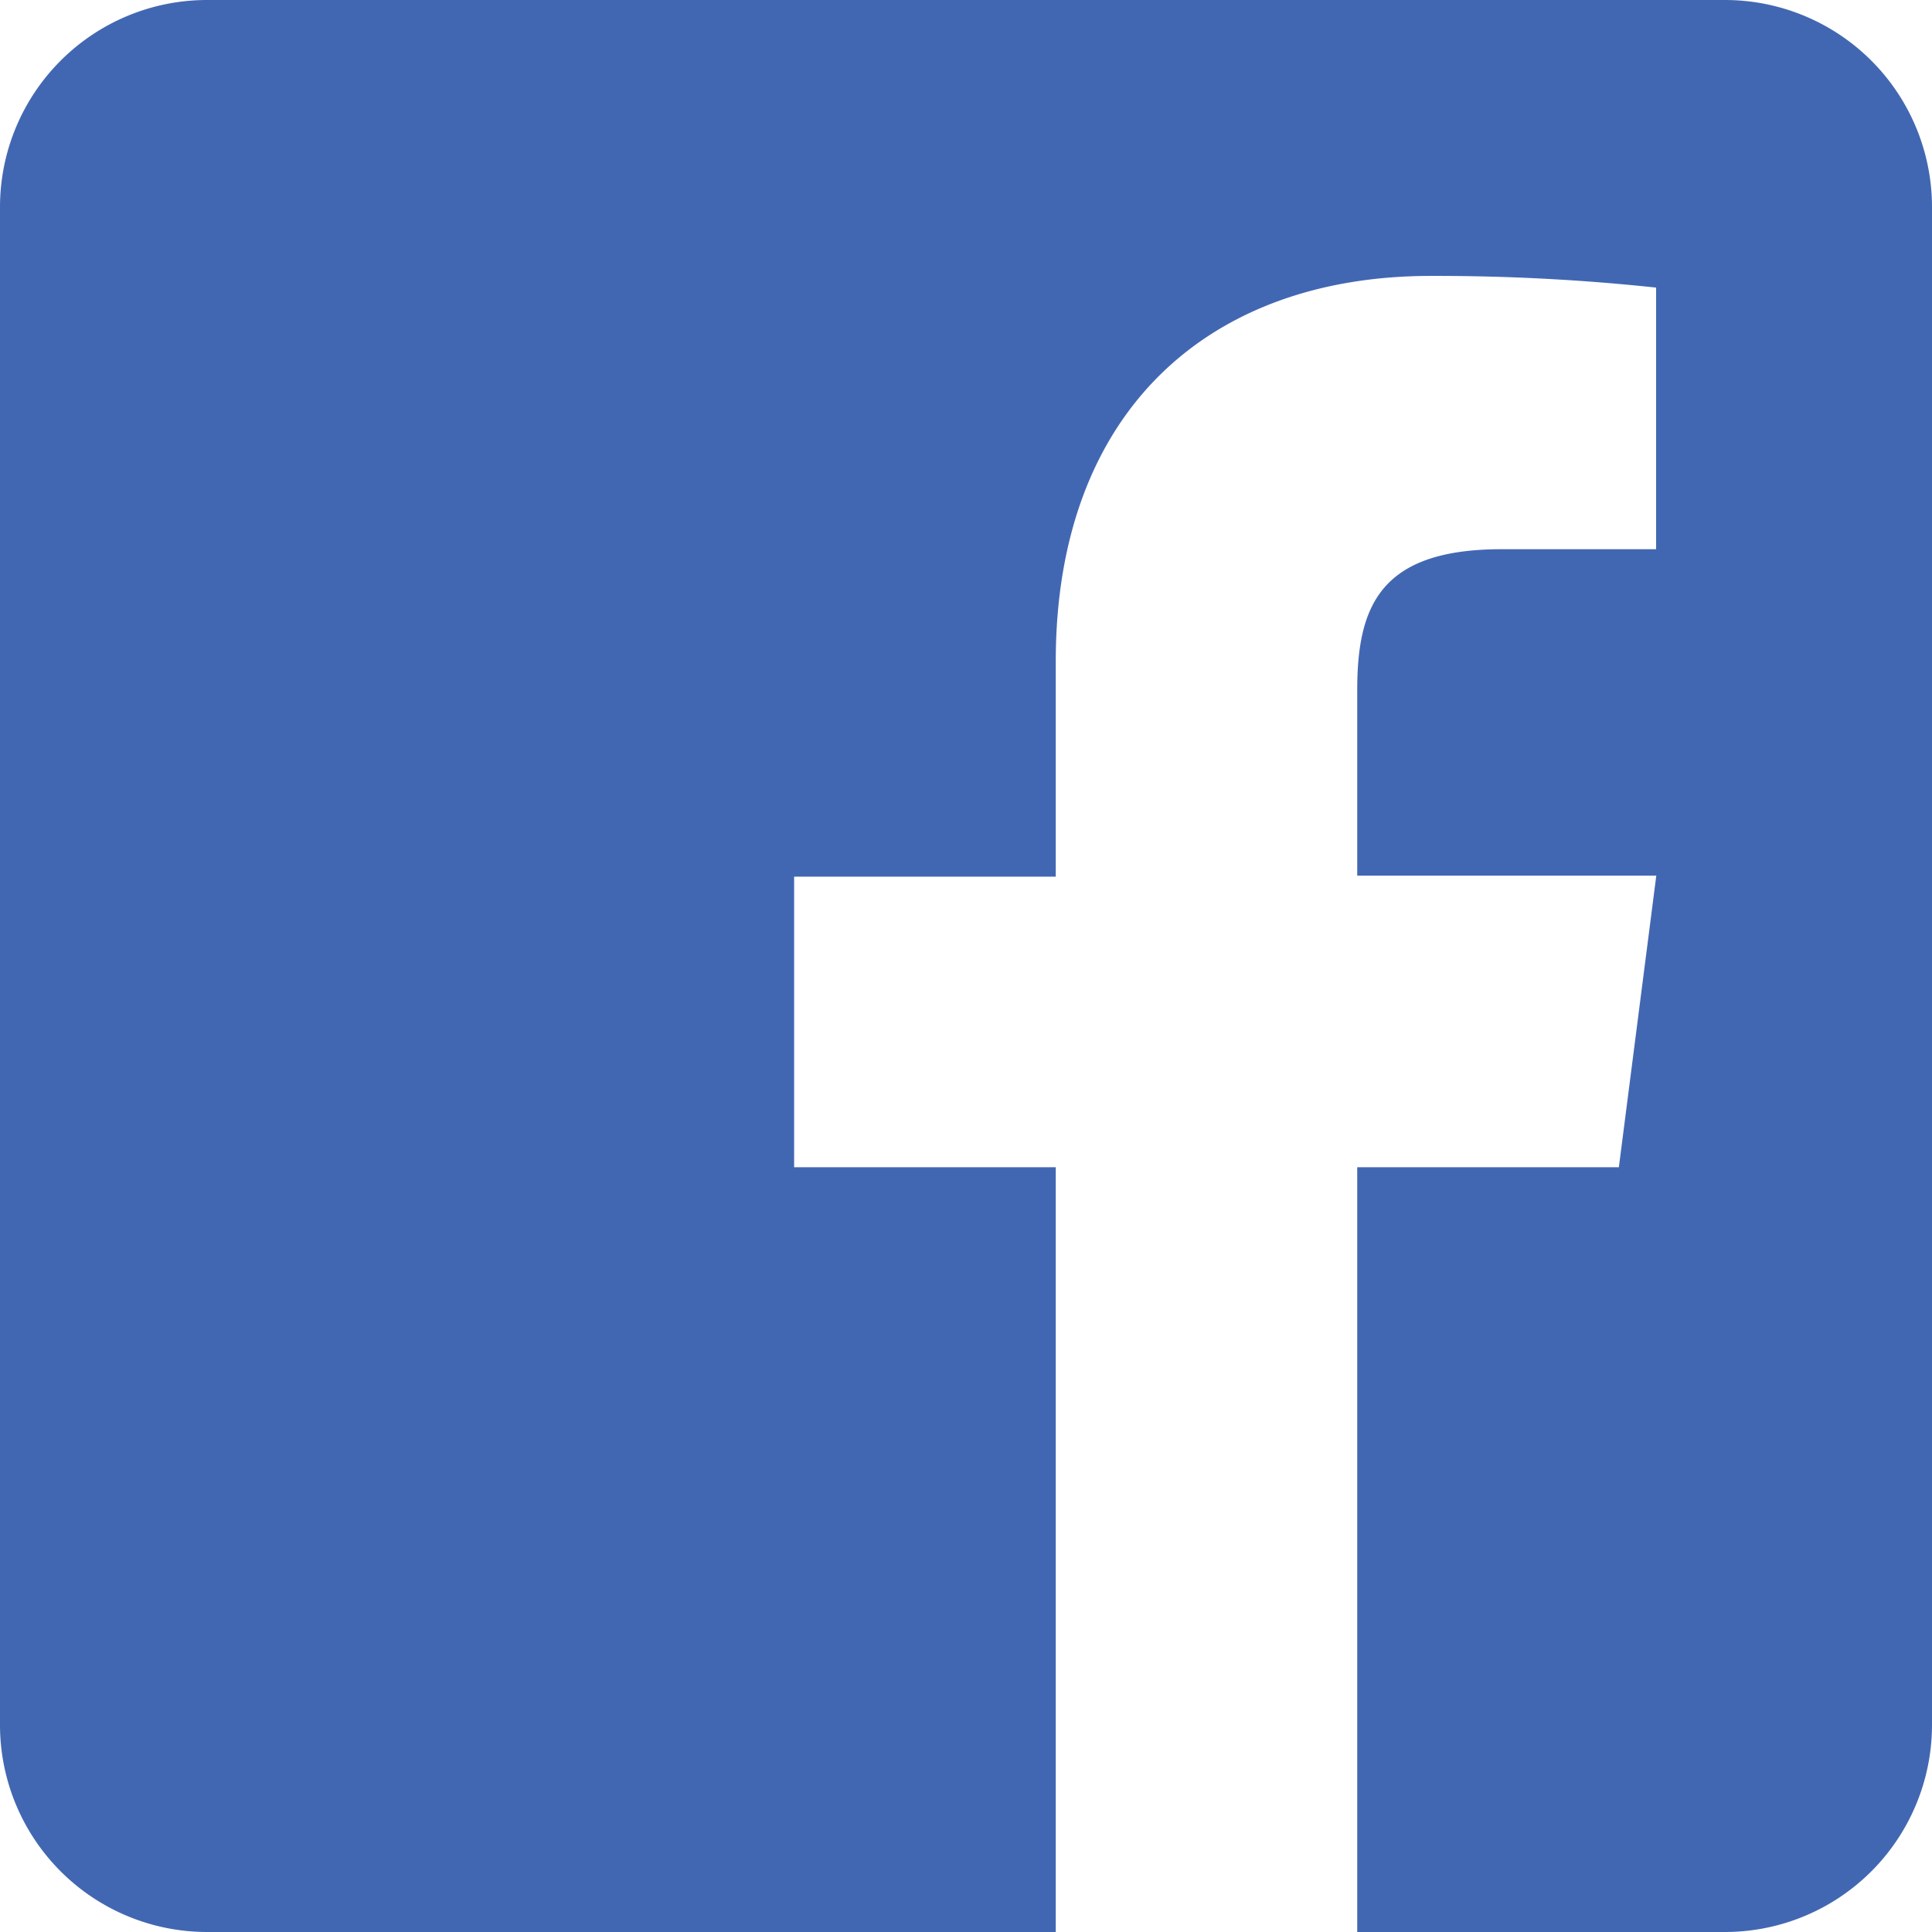 <svg xmlns="http://www.w3.org/2000/svg" viewBox="0 0 96 96"><defs><style>.cls-1{fill:#4267b2;}</style></defs><title>logo-facebook</title><g id="superlayer"><path class="cls-1" d="M96,10.29V85.71A10.29,10.29,0,0,1,85.71,96H67.44V58h13l1.86-14.49H67.44V34.29c0-4.2,1.16-7,7.18-7h7.67V14.29a103.14,103.14,0,0,0-11.19-.58c-11.06,0-18.64,6.75-18.64,19.16V43.56h-13V58h13V96H10.29A10.29,10.29,0,0,1,0,85.71V10.29A10.29,10.29,0,0,1,10.29,0H85.71A10.29,10.29,0,0,1,96,10.29Z"/></g></svg>